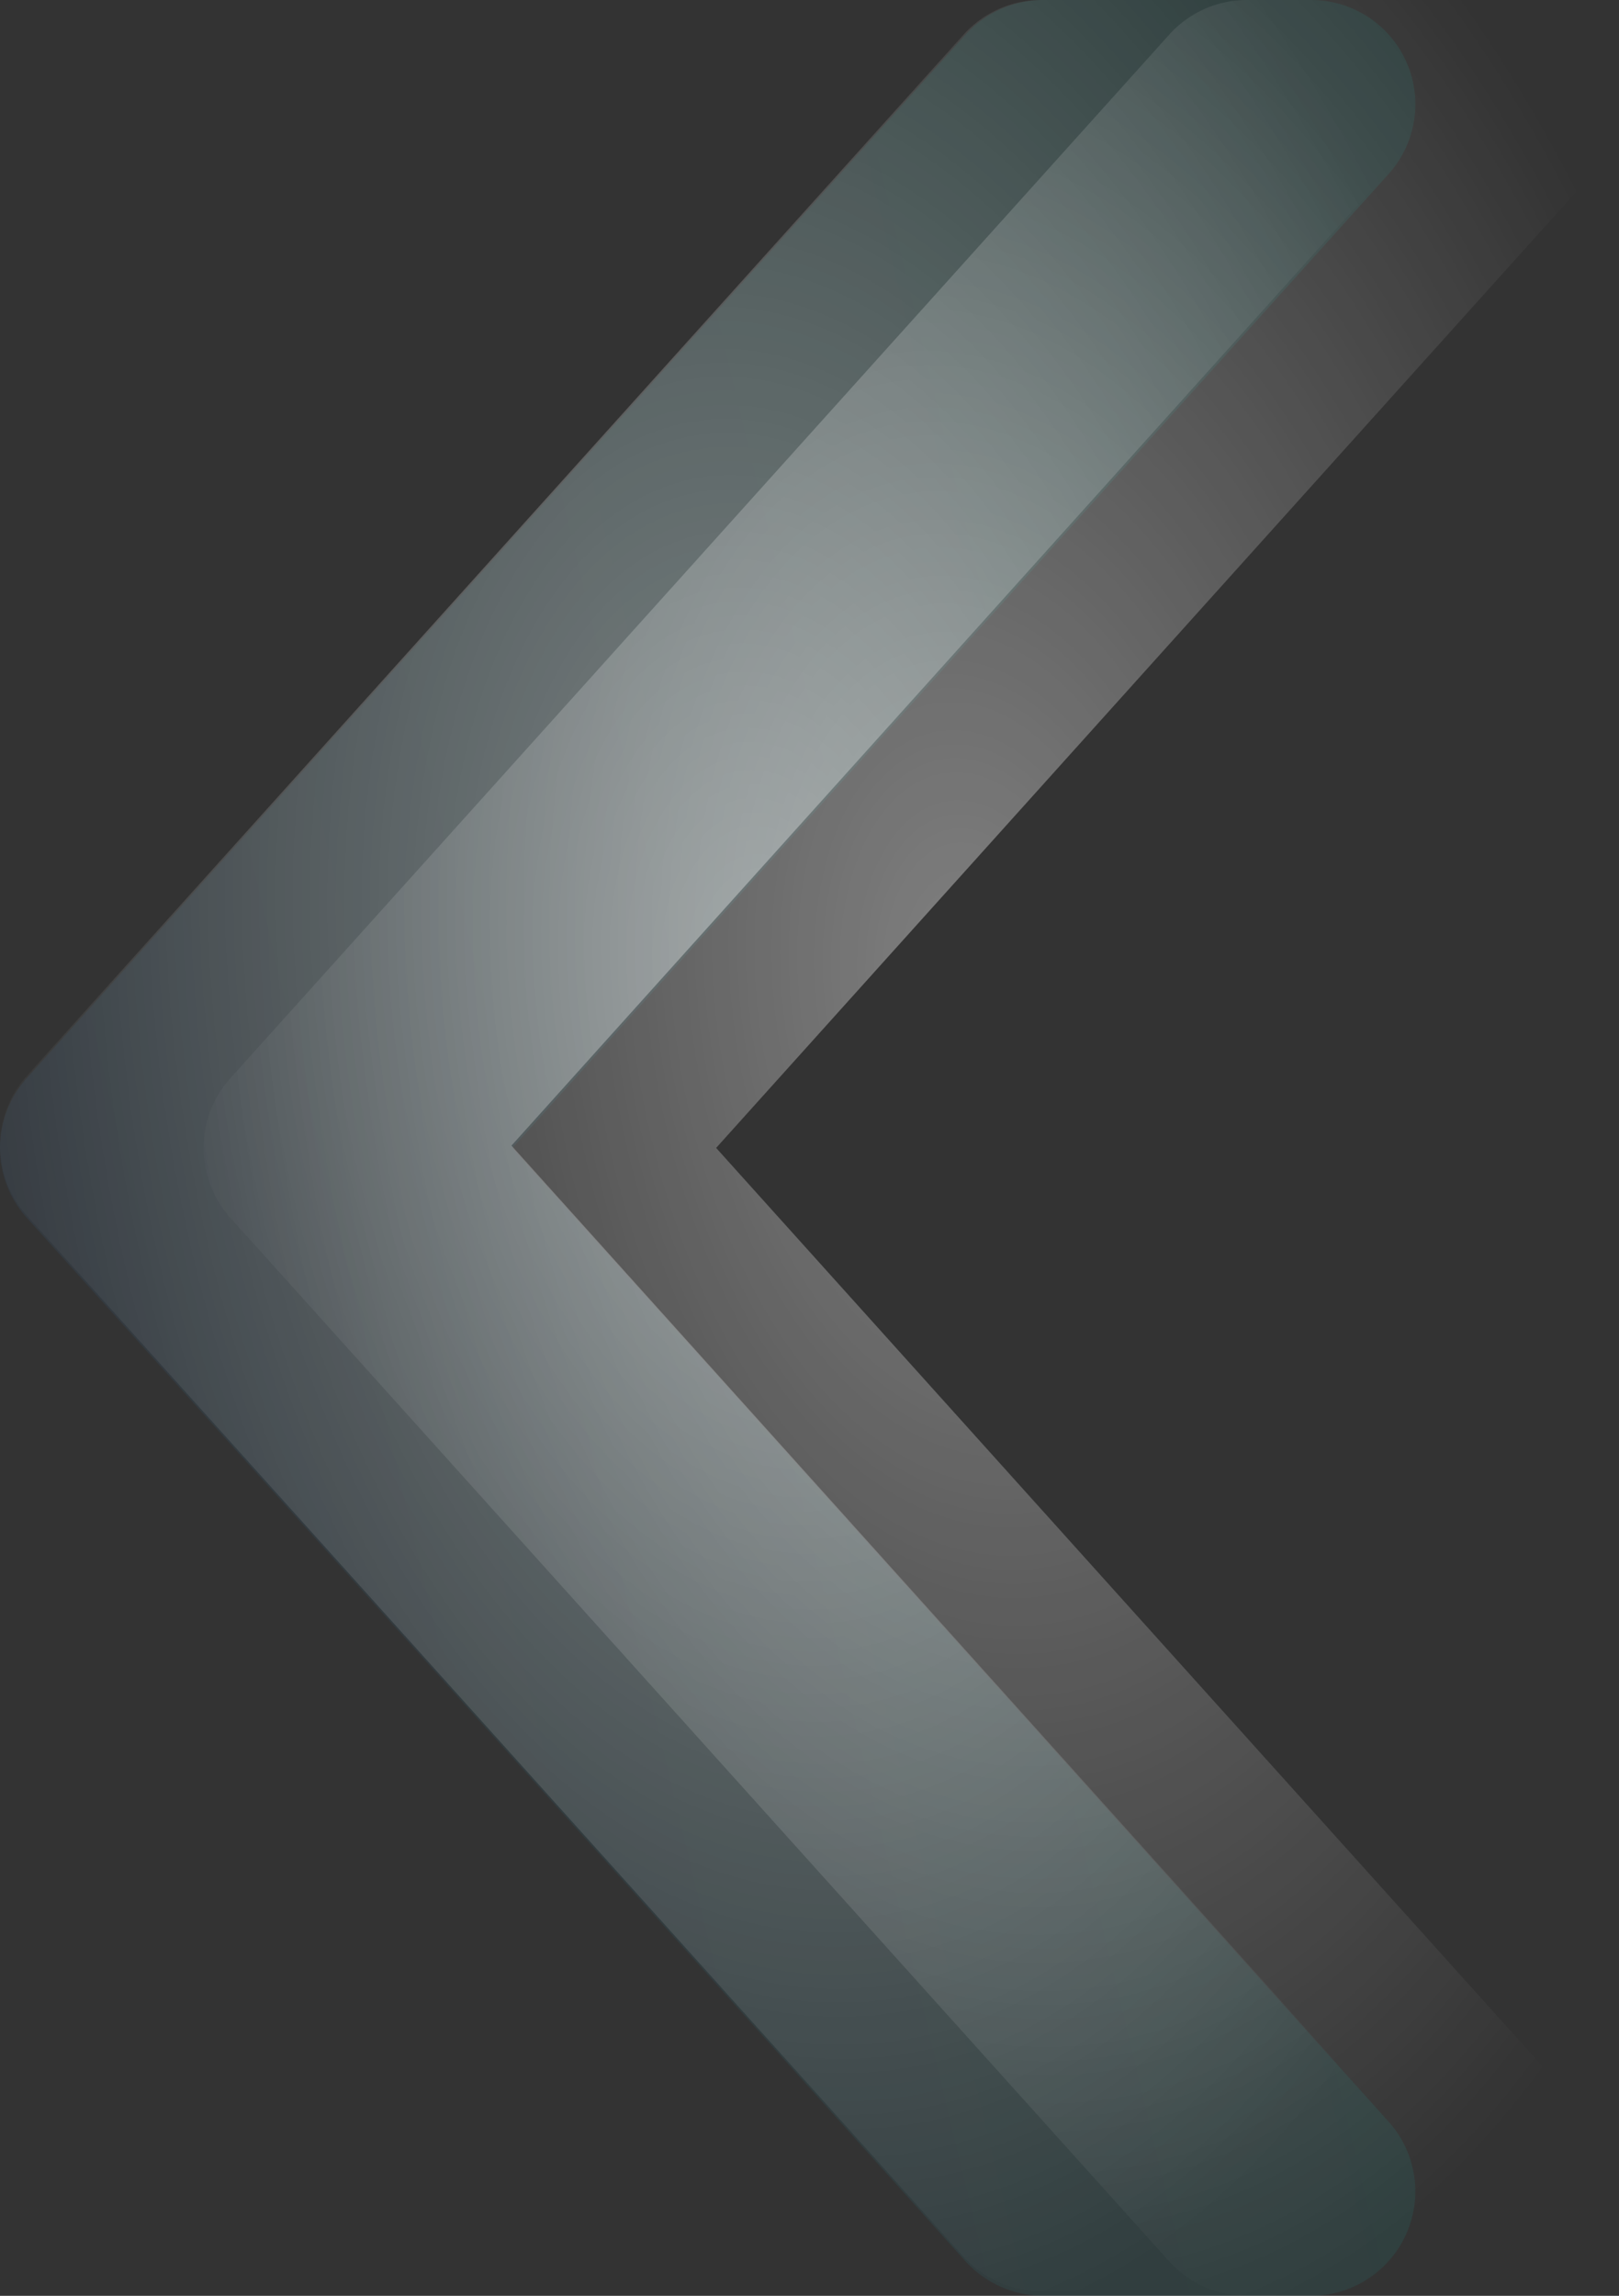 <svg xmlns="http://www.w3.org/2000/svg" xmlns:xlink="http://www.w3.org/1999/xlink" width="431.358" height="611.452" viewBox="0 0 431.358 611.452"><rect x="0" y="0" width="431.358" height="611.452" fill="#333333" stroke="none"/><defs><linearGradient id="linear-gradient" x1="-0.975" y1="0.948" x2="0.801" y2="0.24" gradientUnits="objectBoundingBox"><stop offset="0" stop-color="#7c19ff"></stop><stop offset="1" stop-color="#00f5dc"></stop></linearGradient><radialGradient id="radial-gradient" cx="0.543" cy="0.433" r="0.618" gradientTransform="matrix(0.786, 0.619, -0.548, 0.695, 0.354, -0.204)" gradientUnits="objectBoundingBox"><stop offset="0" stop-color="#fff" stop-opacity="0.38"></stop><stop offset="1" stop-color="#fff" stop-opacity="0"></stop></radialGradient><radialGradient id="radial-gradient-2" cx="0.543" cy="0.433" r="0.618" xlink:href="#radial-gradient"></radialGradient></defs><g id="Group_3084" data-name="Group 3084" transform="translate(-1361.893 -1203.963)"><g id="Group_1727" data-name="Group 1727" transform="translate(1361.893 1203.963)" opacity="0.07"><g id="Group_1725" data-name="Group 1725" transform="translate(0 0)"><path id="Path_277" data-name="Path 277" d="M215.129,351.173,465.267,73.24a27.814,27.814,0,0,1,20.679-9.227h71.332a27.773,27.773,0,0,1,20.686,46.36L344.55,369.74,577.964,629.05a27.82,27.82,0,0,1-20.679,46.415h-71.34a28.163,28.163,0,0,1-20.679-9.172L215.129,388.361A27.812,27.812,0,0,1,215.129,351.173Z" transform="translate(-208 -64.013)" fill="url(#linear-gradient)"></path></g></g><g id="fast-forward" transform="translate(1416.147 1203.963)"><g id="Group_1727-2" data-name="Group 1727" transform="translate(0)"><g id="Group_1725-2" data-name="Group 1725" transform="translate(0)"><path id="Path_277-2" data-name="Path 277" d="M215.129,351.173,465.268,73.24a27.815,27.815,0,0,1,20.678-9.227h71.333a27.773,27.773,0,0,1,20.678,46.359L344.55,369.739,577.957,629.05a27.819,27.819,0,0,1-20.678,46.415H485.946a28.169,28.169,0,0,1-20.678-9.172L215.129,388.36A27.812,27.812,0,0,1,215.129,351.173Z" transform="translate(-208 -64.013)" fill="url(#radial-gradient)"></path></g></g></g><g id="Group_1727-3" data-name="Group 1727" transform="translate(1361.893 1203.963)"><g id="Group_1725-3" data-name="Group 1725" transform="translate(0 0)"><path id="Path_277-3" data-name="Path 277" d="M215.115,350.592,464.747,73.221a27.758,27.758,0,0,1,20.637-9.208h71.188a27.716,27.716,0,0,1,20.644,46.266L344.274,369.121,577.216,627.907a27.764,27.764,0,0,1-20.637,46.321h-71.2a28.106,28.106,0,0,1-20.637-9.154L215.115,387.7A27.756,27.756,0,0,1,215.115,350.592Z" transform="translate(-208 -64.013)" fill="url(#radial-gradient-2)"></path></g></g></g></svg>